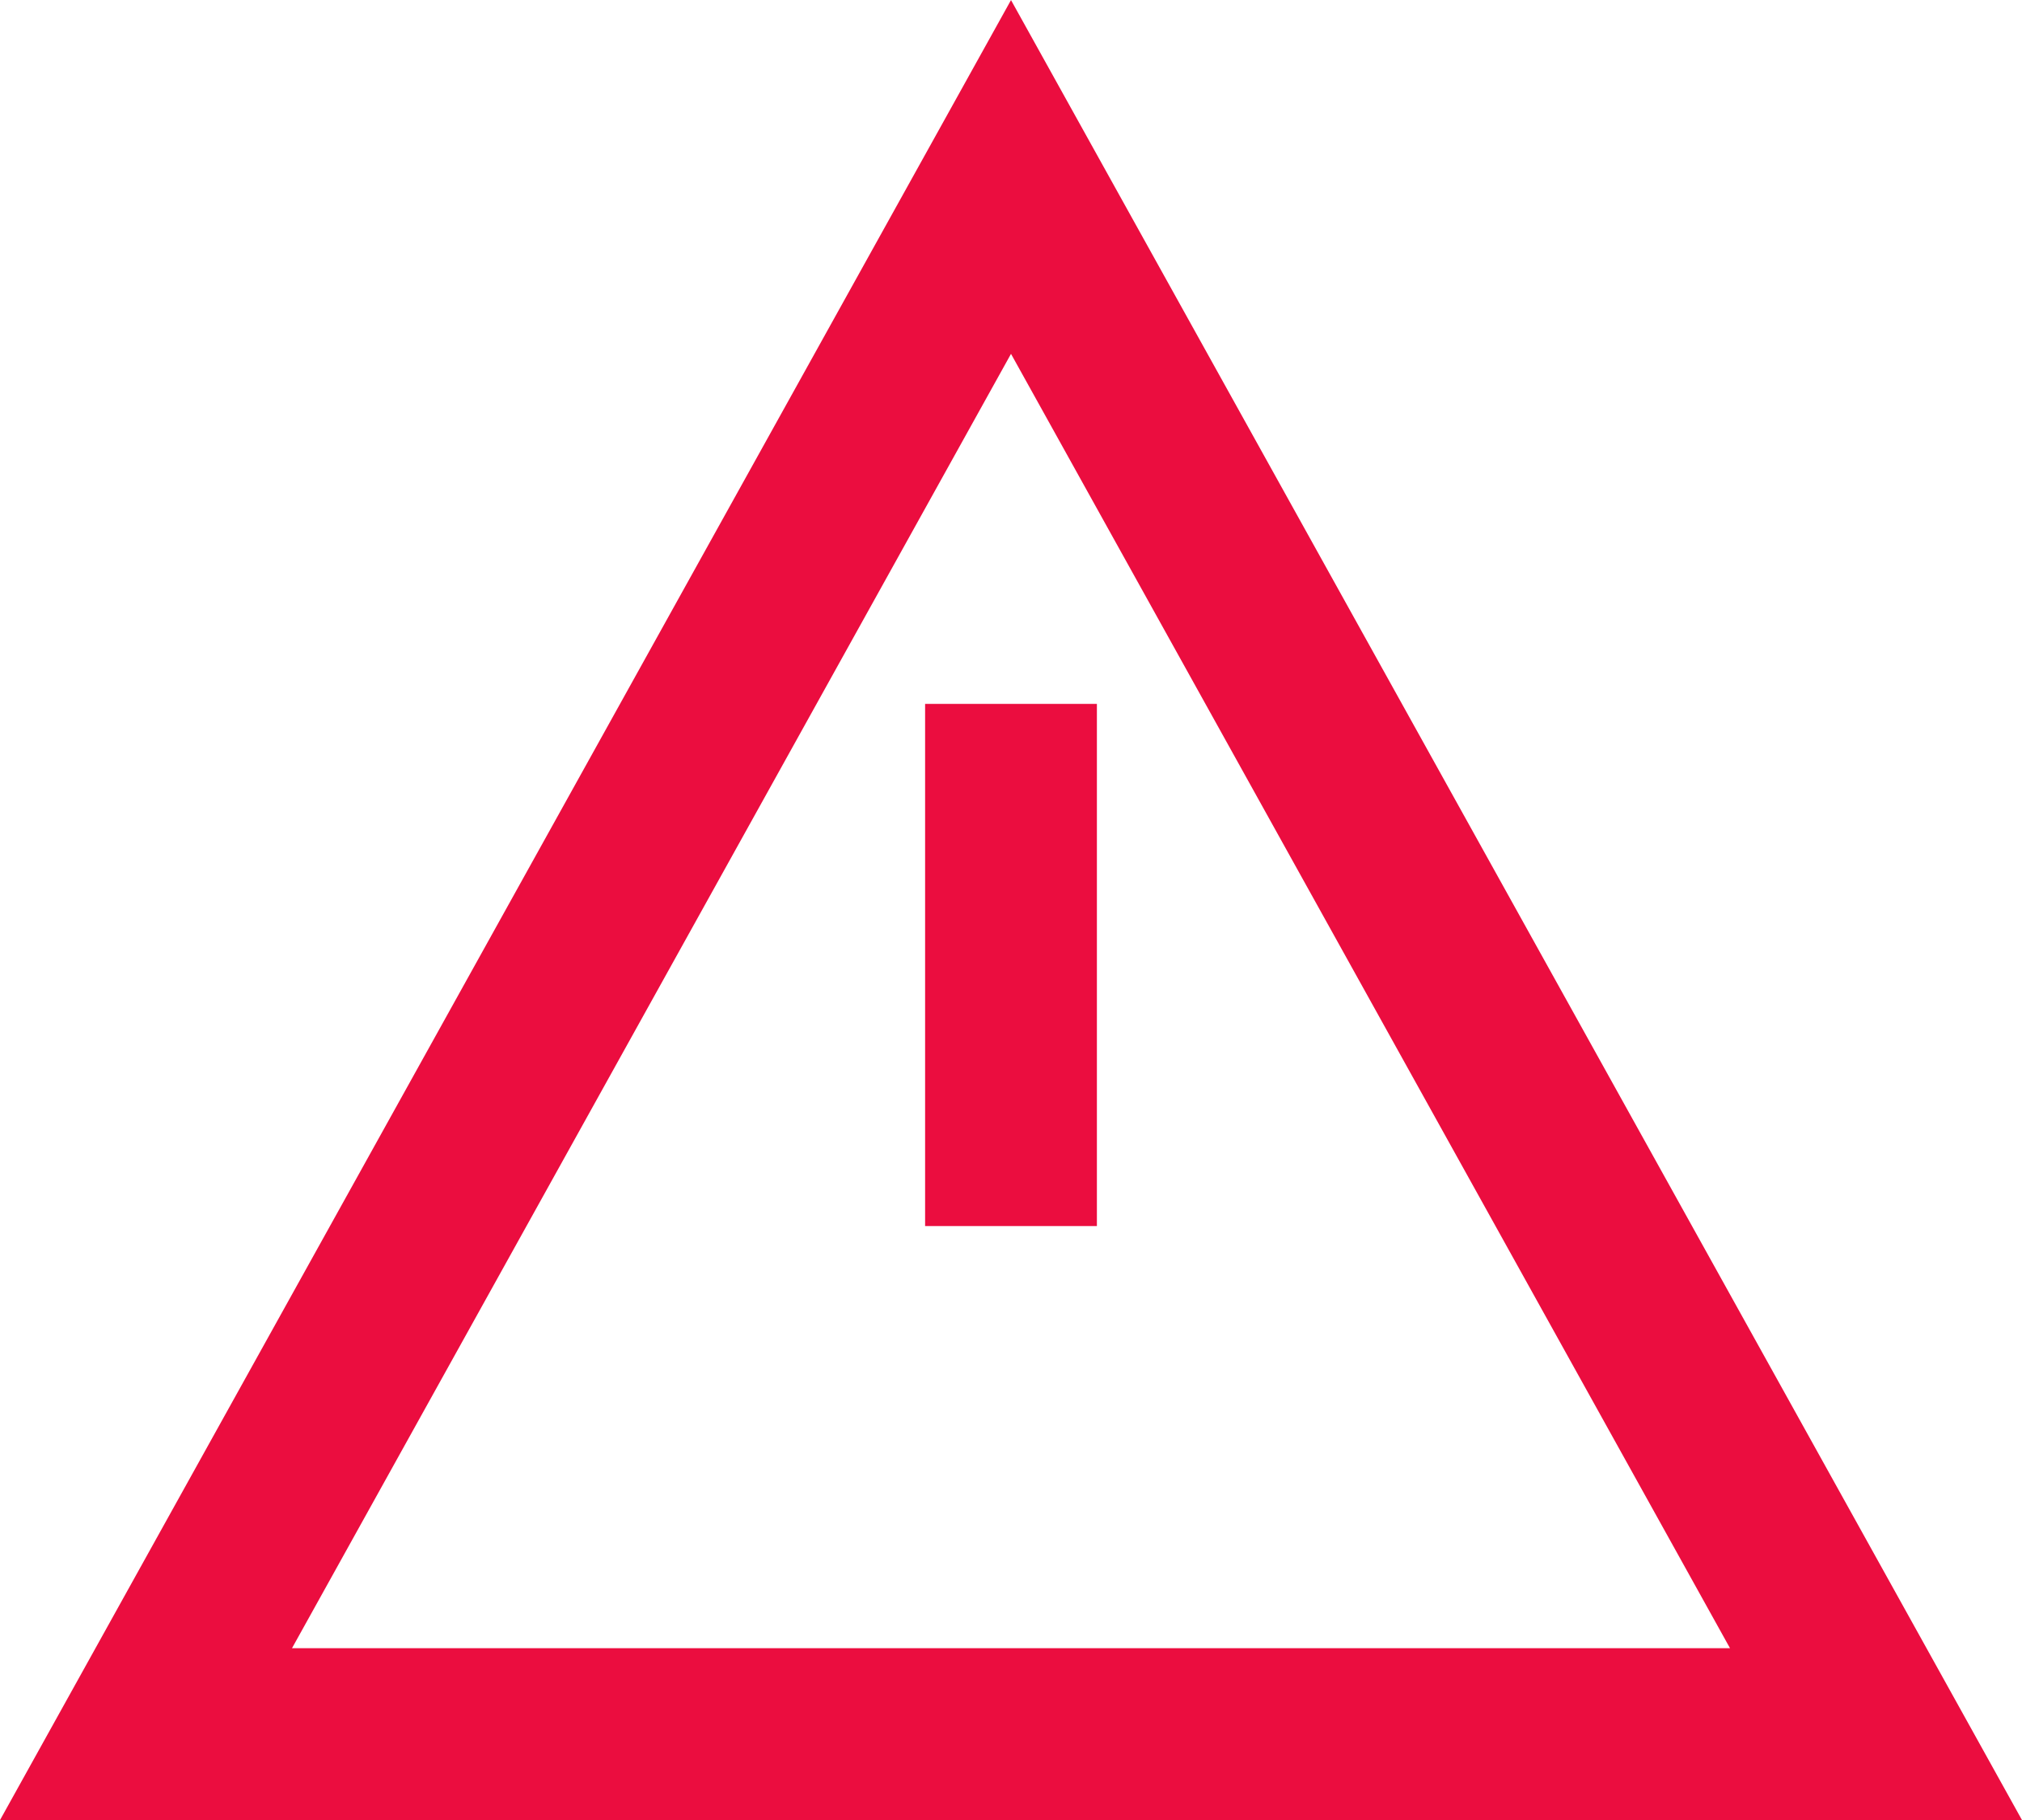 <svg xmlns="http://www.w3.org/2000/svg" width="11.77" height="10.593" viewBox="0 0 11.77 10.593">
  <path id="icn-error" d="M16233.535,7251.567v3.039m5.035,2.957h-10.07l5.035-9.063Zm-5.035-2.266v0Z" transform="translate(-16227.65 -7247.47)" fill="none" stroke="#eb0d3f" stroke-width="1"/>
</svg>
